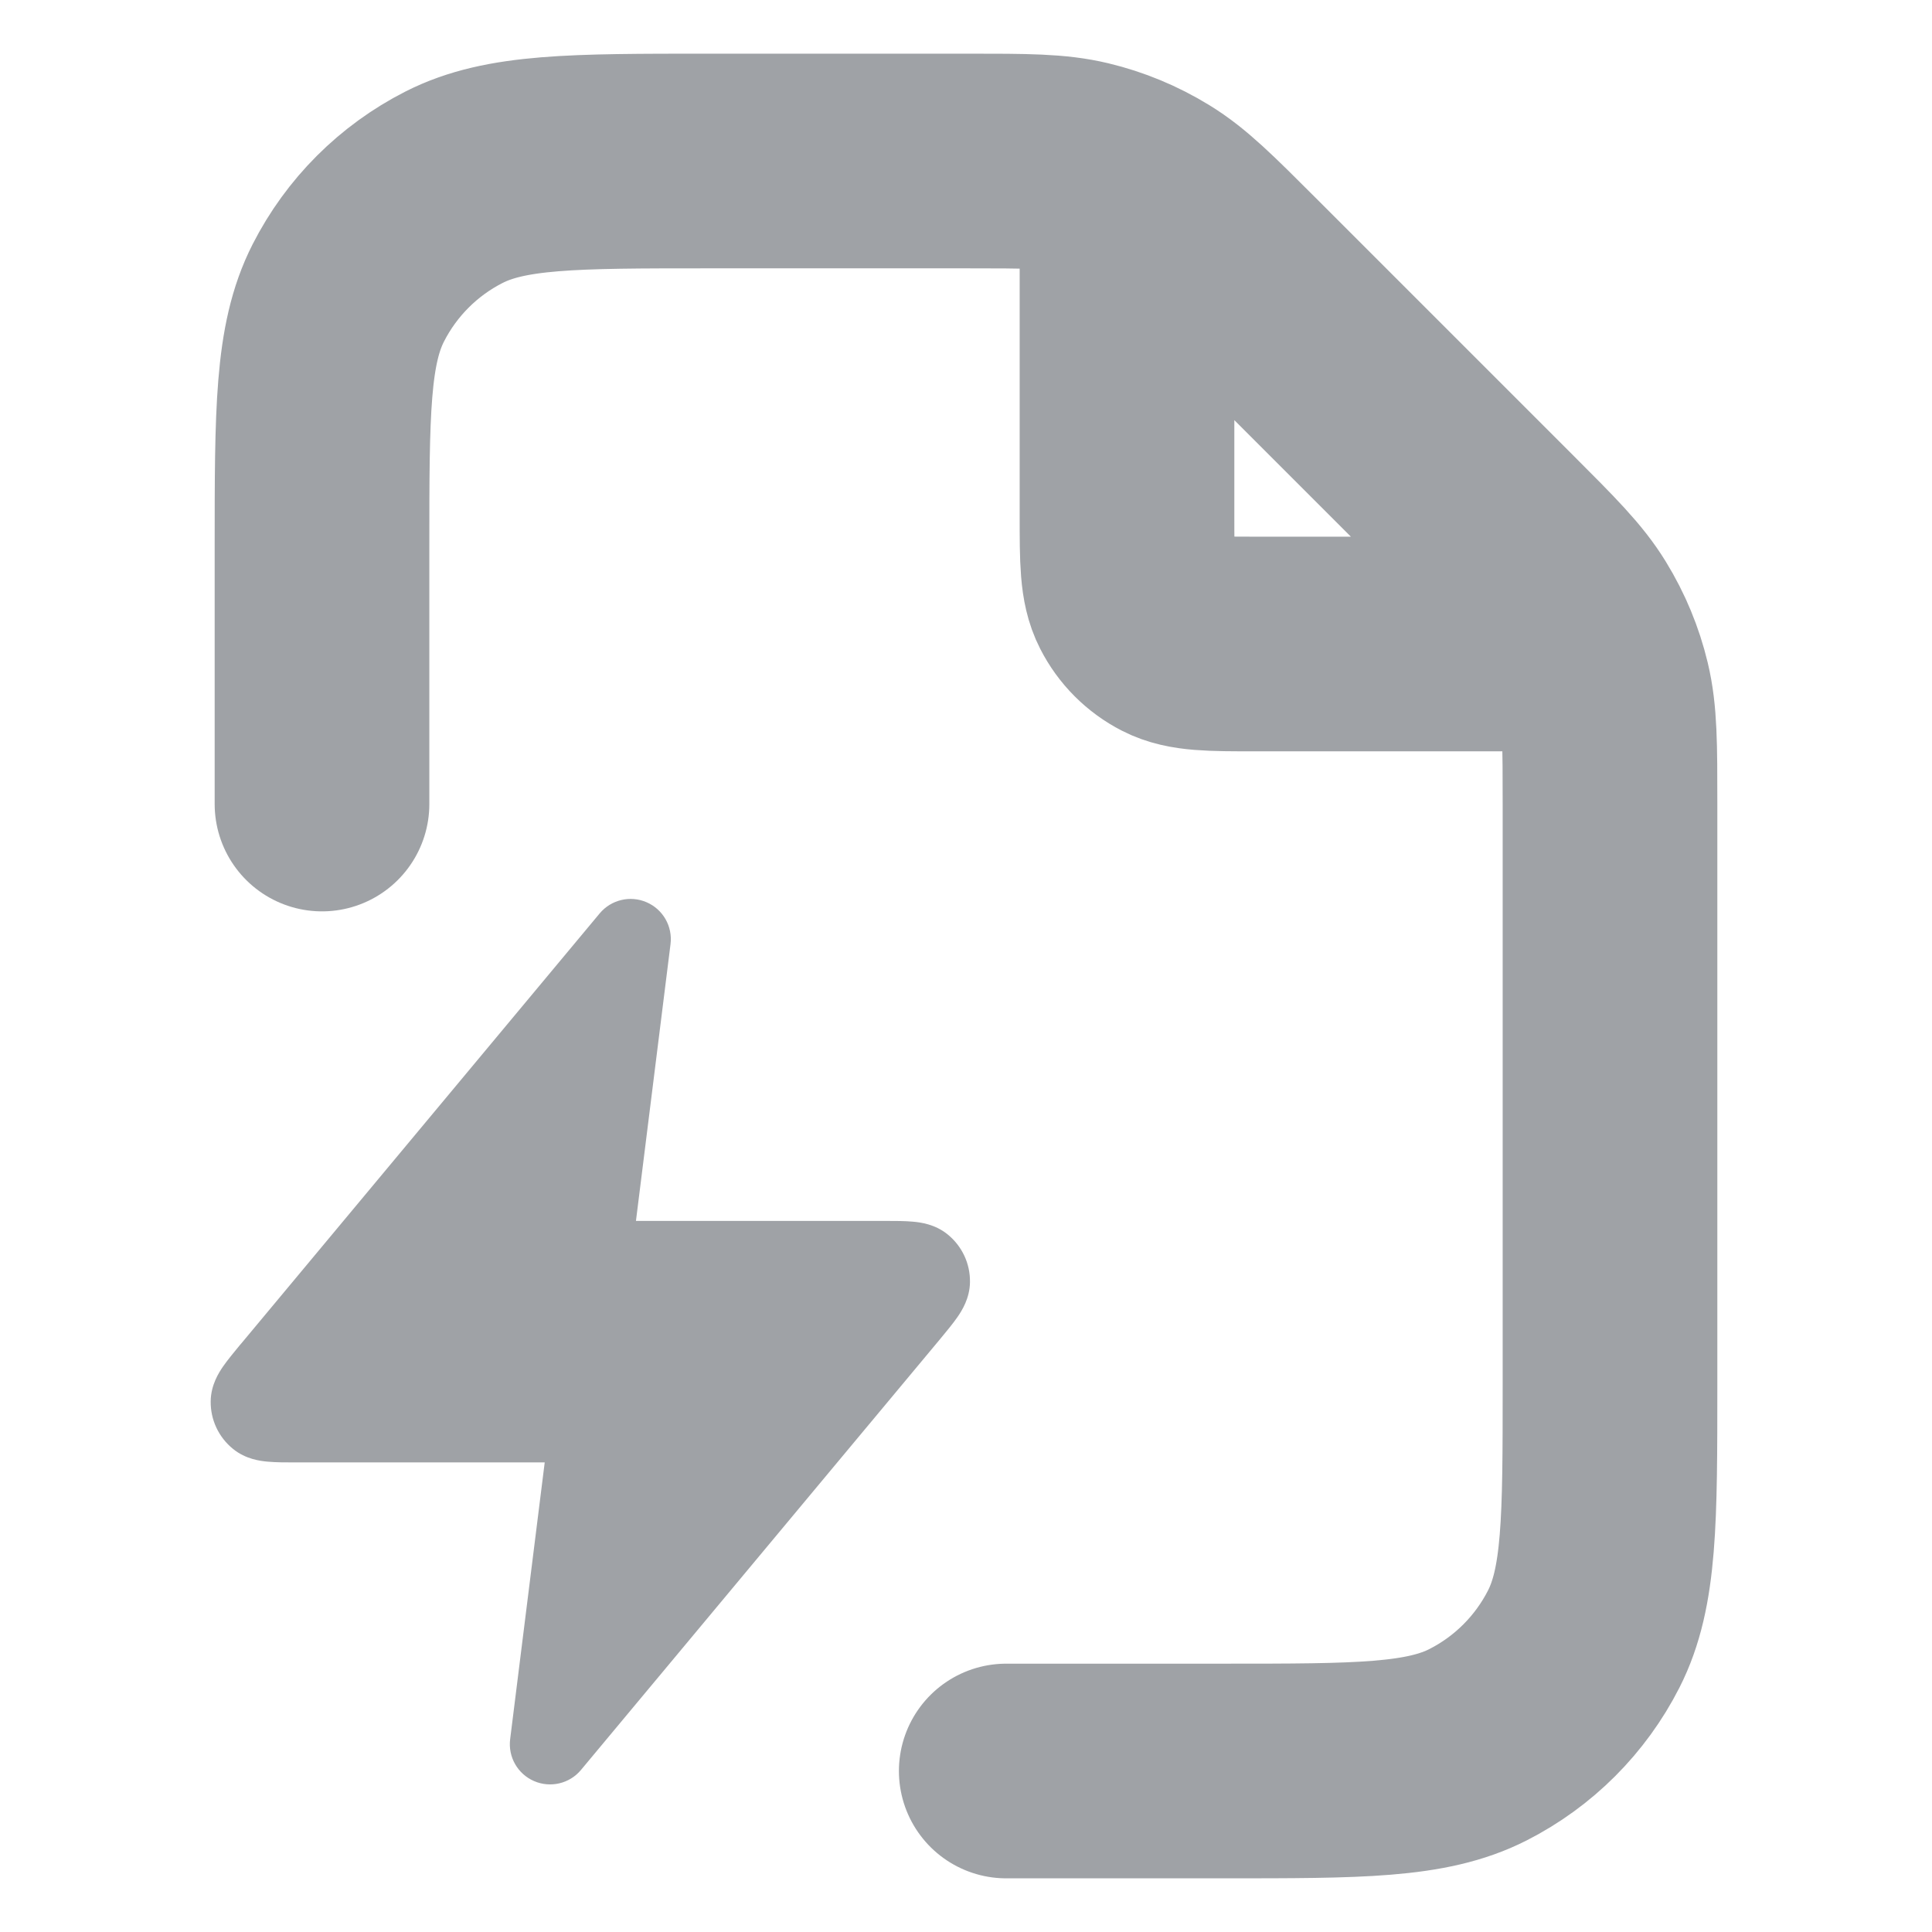 <svg width="18" height="18" viewBox="0 0 18 18" fill="none" xmlns="http://www.w3.org/2000/svg">
<path d="M9.375 16.5H11.4C12.66 16.5 13.29 16.5 13.771 16.255C14.195 16.039 14.539 15.695 14.755 15.271C15 14.79 15 14.16 15 12.9V7.491C15 6.941 15 6.666 14.938 6.407C14.883 6.177 14.792 5.958 14.668 5.756C14.529 5.529 14.335 5.335 13.946 4.946L11.554 2.554C11.165 2.165 10.971 1.971 10.744 1.832C10.542 1.708 10.323 1.617 10.093 1.562C9.834 1.5 9.559 1.5 9.009 1.5H6.6C5.34 1.5 4.71 1.5 4.229 1.745C3.805 1.961 3.461 2.305 3.245 2.729C3 3.21 3 3.84 3 5.1V7.491M10.5 1.702V4.8C10.5 5.22 10.5 5.43 10.582 5.59C10.654 5.732 10.768 5.846 10.909 5.918C11.07 6 11.28 6 11.7 6H14.798" stroke="#9FA2A6" stroke-width="2" stroke-linecap="round" stroke-linejoin="round"/>
<path fill-rule="evenodd" clip-rule="evenodd" d="M6.024 8.406C6.177 8.472 6.268 8.631 6.247 8.797L5.925 11.375L8.248 11.375C8.338 11.375 8.43 11.375 8.505 11.382C8.575 11.388 8.711 11.405 8.828 11.5C8.963 11.609 9.04 11.773 9.037 11.946C9.035 12.097 8.961 12.212 8.921 12.27C8.878 12.332 8.82 12.402 8.762 12.472L5.413 16.49C5.307 16.618 5.128 16.66 4.976 16.594C4.823 16.528 4.732 16.369 4.753 16.203L5.075 13.625L2.752 13.625C2.662 13.625 2.57 13.625 2.495 13.618C2.425 13.612 2.289 13.595 2.172 13.5C2.037 13.391 1.96 13.227 1.963 13.054C1.965 12.903 2.039 12.788 2.079 12.73C2.122 12.668 2.181 12.598 2.238 12.528C2.241 12.525 2.244 12.521 2.247 12.518L5.587 8.51C5.694 8.382 5.872 8.34 6.024 8.406Z" fill="#9FA2A6"/>
</svg>
